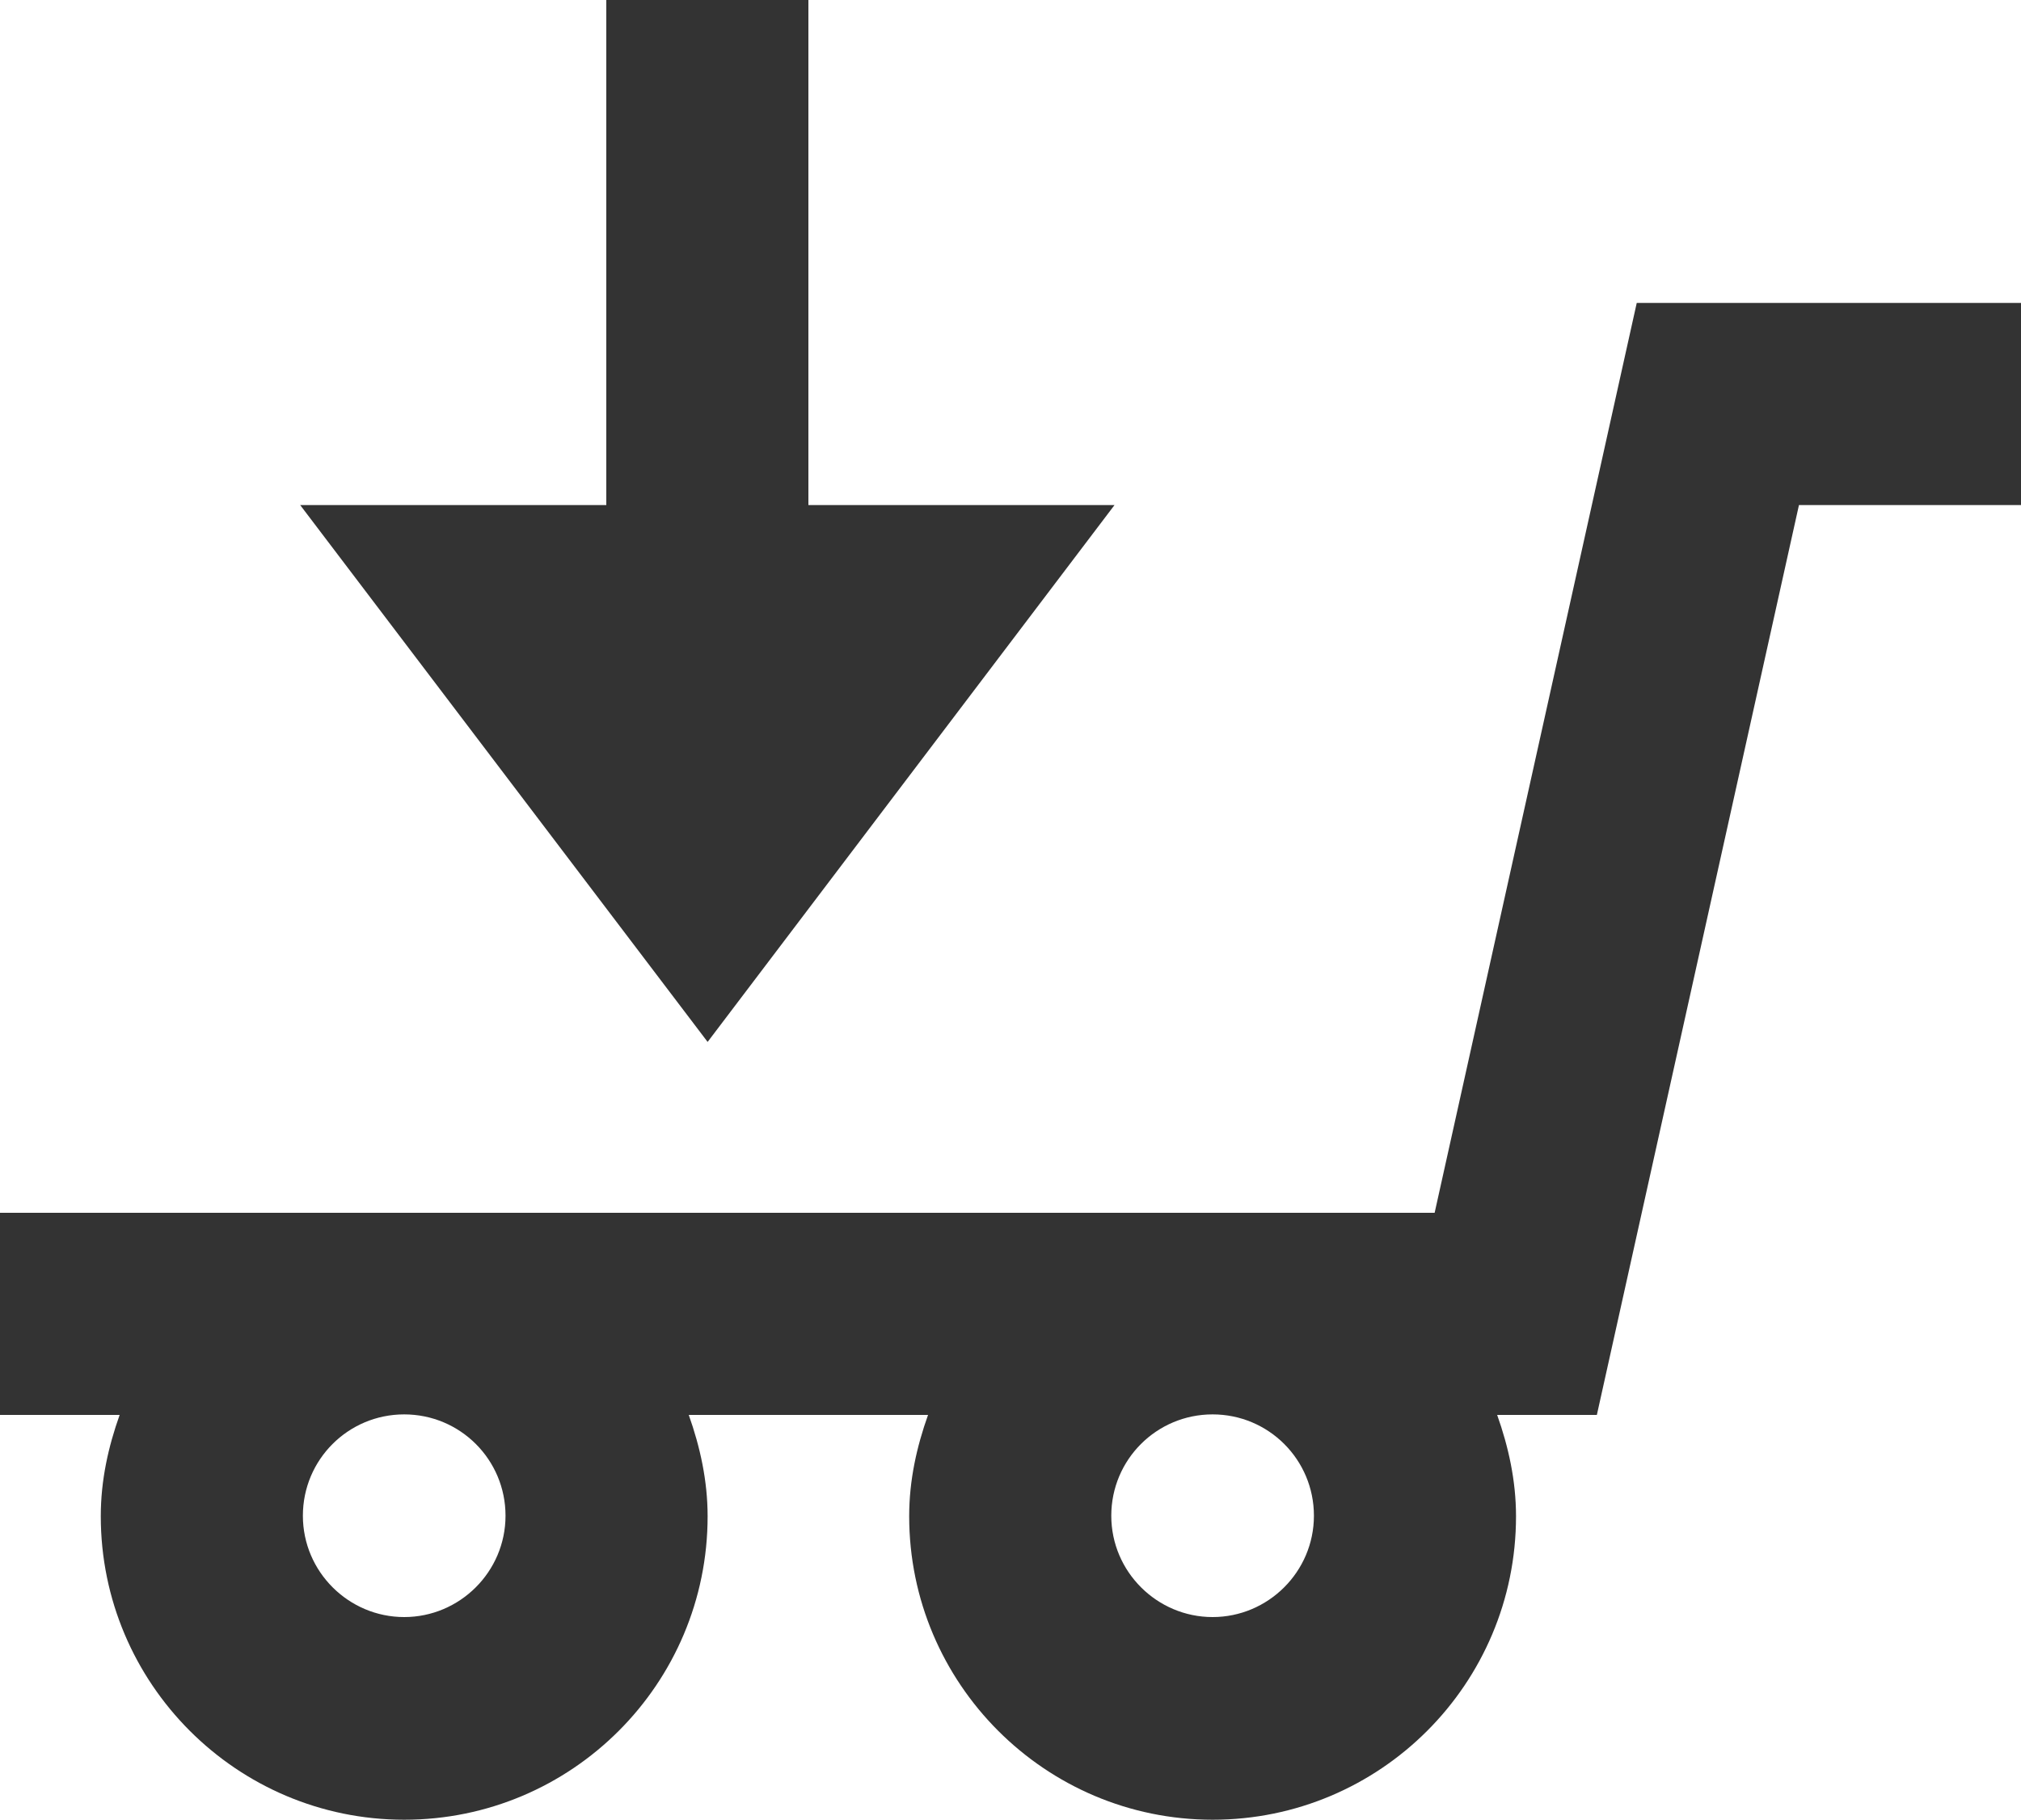 <?xml version="1.0" encoding="utf-8"?>
<!-- Generator: Adobe Illustrator 22.1.0, SVG Export Plug-In . SVG Version: 6.00 Build 0)  -->
<svg version="1.1" id="Layer_1" xmlns="http://www.w3.org/2000/svg" xmlns:xlink="http://www.w3.org/1999/xlink" x="0px" y="0px"
	 viewBox="0 0 375 337.6" style="enable-background:new 0 0 375 337.6;" xml:space="preserve">
<style type="text/css">
	.st0{fill:#333333;}
</style>
<g>
	<path class="st0" d="M303.7,56.2L266.2,225H0v37.5h22.2c-2.1,5.9-3.5,12.1-3.5,18.8c0,31,25.2,56.3,56.3,56.3s56.3-25.2,56.3-56.3
		c0-6.6-1.4-12.9-3.5-18.8h44.4c-2.1,5.9-3.5,12.1-3.5,18.8c0,31,25.2,56.3,56.3,56.3s56.3-25.2,56.3-56.3c0-6.6-1.4-12.9-3.5-18.8
		h18.5l37.5-168.8H375V56.2H303.7z M75,300c-10.3,0-18.8-8.4-18.8-18.8c0-10.4,8.4-18.8,18.8-18.8s18.8,8.4,18.8,18.8
		C93.8,291.6,85.3,300,75,300z M225,300c-10.3,0-18.8-8.4-18.8-18.8c0-10.4,8.4-18.8,18.8-18.8s18.8,8.4,18.8,18.8
		C243.8,291.6,235.3,300,225,300z"/>
	<polygon class="st0" points="206.8,93.7 150,93.7 150,0 112.5,0 112.5,93.7 55.7,93.7 131.3,193.3 	"/>
</g>
</svg>

